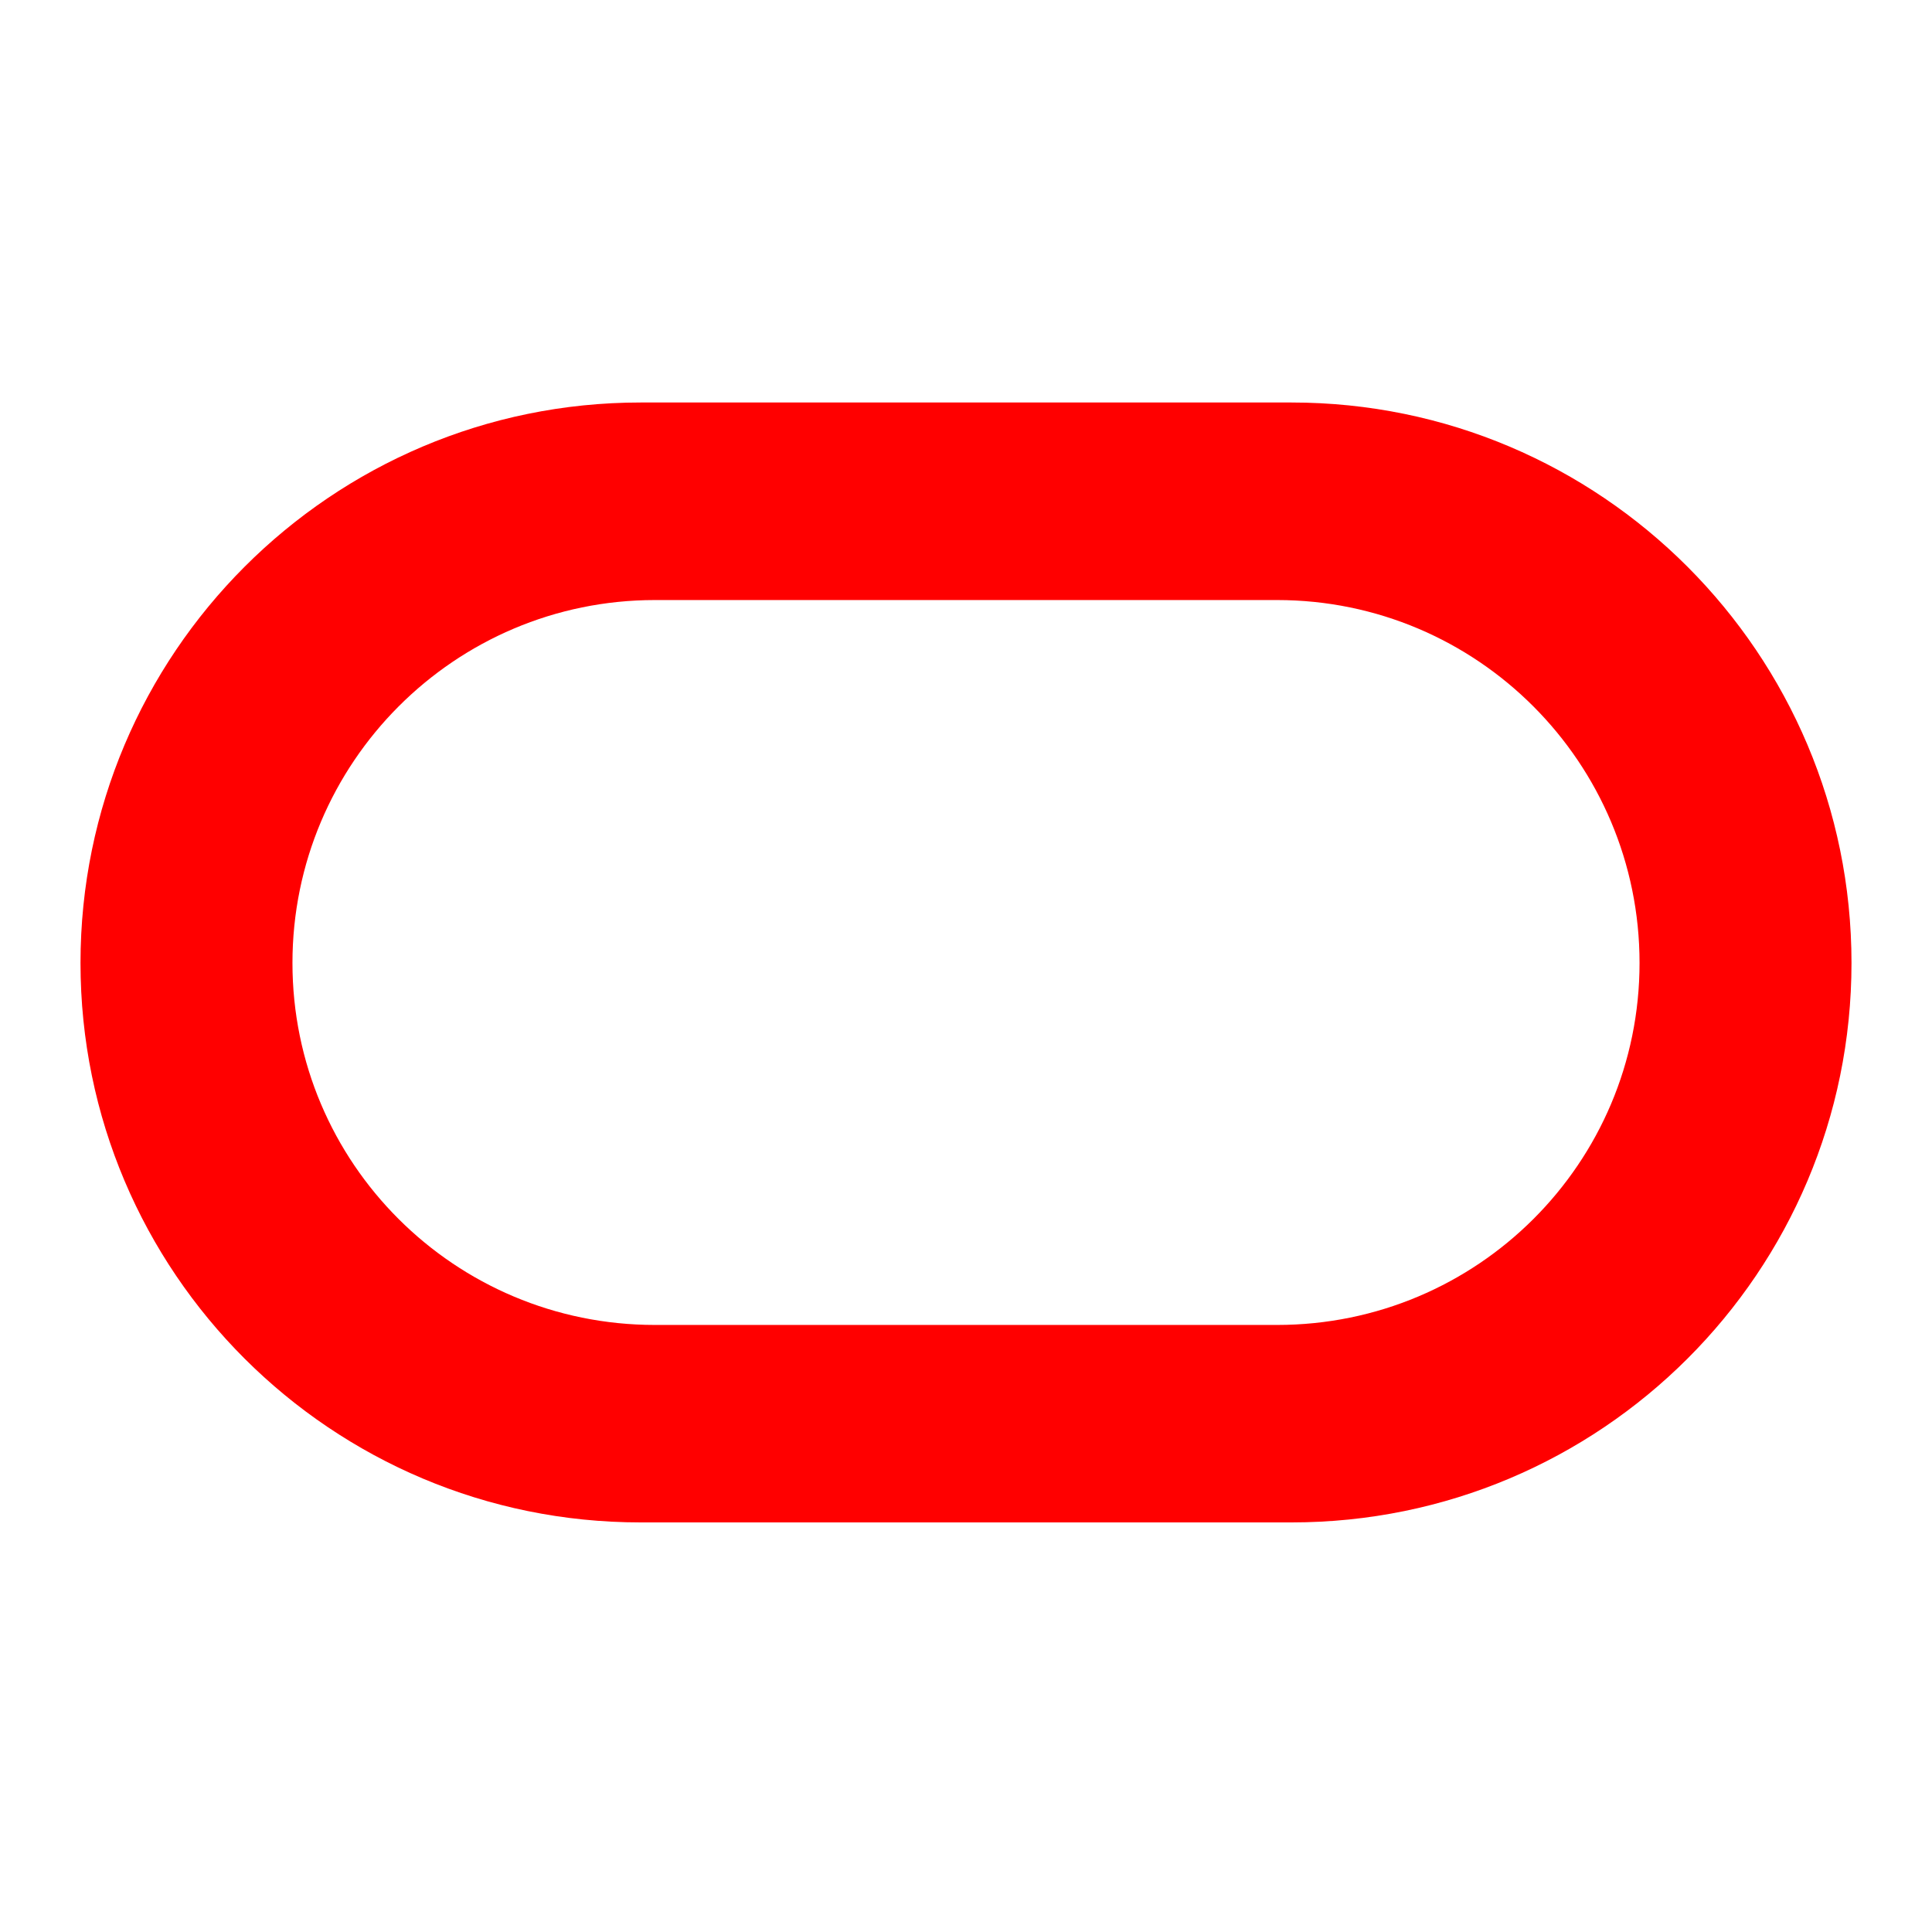 <?xml version="1.0" encoding="utf-8"?><!-- Uploaded to: SVG Repo, www.svgrepo.com, Generator: SVG Repo Mixer Tools -->
<svg width="800px" height="800px" viewBox="0 0 24 24" xmlns="http://www.w3.org/2000/svg">
  <path fill="#F00" fill-rule="evenodd" d="M7.957,18.912 C4.117,18.912 1,15.803 1,11.962 C1,8.12 4.117,5 7.957,5 L16.044,5 C19.886,5 23,8.12 23,11.962 C23,15.803 19.886,18.912 16.044,18.912 L7.957,18.912 L7.957,18.912 Z M15.864,16.459 C18.352,16.459 20.367,14.449 20.367,11.962 C20.367,9.475 18.352,7.454 15.864,7.454 L8.136,7.454 C5.649,7.454 3.633,9.475 3.633,11.962 C3.633,14.449 5.649,16.459 8.136,16.459 L15.864,16.459 L15.864,16.459 Z"/>
</svg>